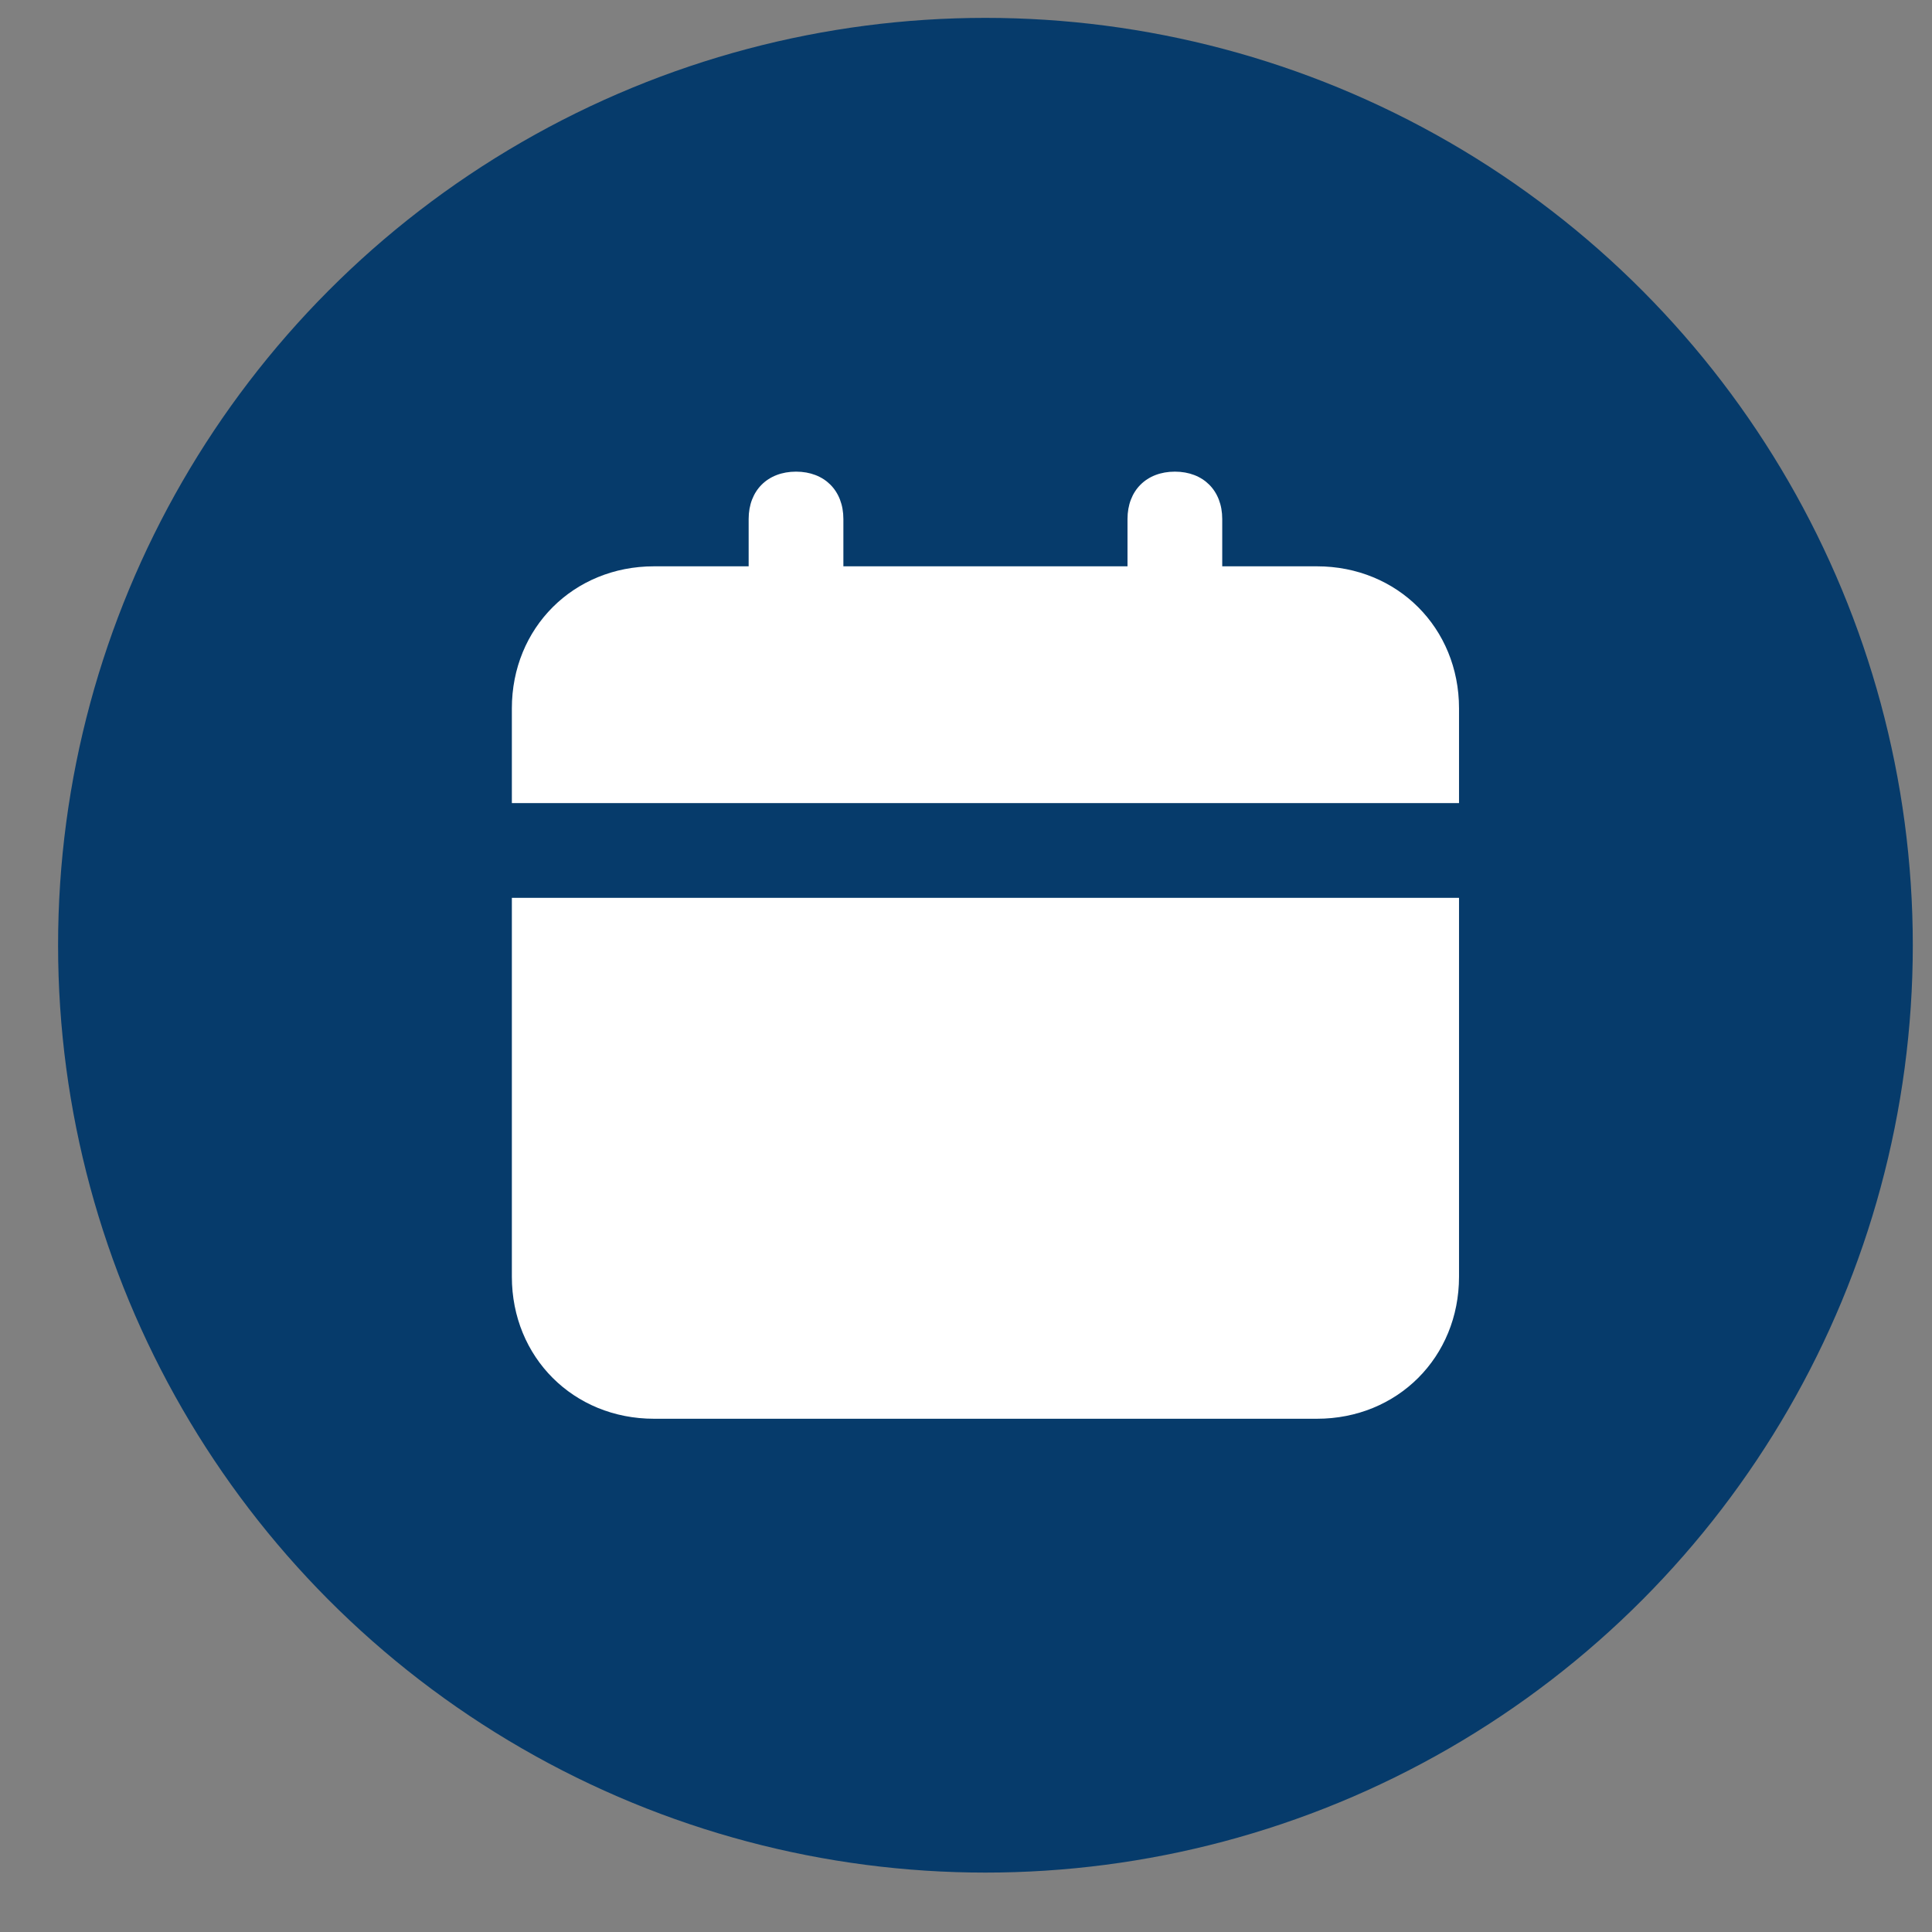 <svg width="32" height="32" viewBox="0 0 32 32" fill="none" xmlns="http://www.w3.org/2000/svg">
<rect x="0" y="0" width="32" height="32" fill="#808080" stroke="none"/>
<circle cx="16.322" cy="15.656" r="15.36" fill="#063B6B"/>
<path d="M8.478 21.146C8.478 22.48 9.498 23.499 10.832 23.499H21.813C23.146 23.499 24.166 22.48 24.166 21.146V14.871H8.478V21.146ZM21.813 9.38H20.244V8.596C20.244 8.125 19.93 7.812 19.46 7.812C18.989 7.812 18.675 8.125 18.675 8.596V9.38H13.969V8.596C13.969 8.125 13.655 7.812 13.185 7.812C12.714 7.812 12.4 8.125 12.4 8.596V9.38H10.832C9.498 9.38 8.478 10.4 8.478 11.733V13.302H24.166V11.733C24.166 10.4 23.146 9.38 21.813 9.38Z" fill="white"/>
</svg>
